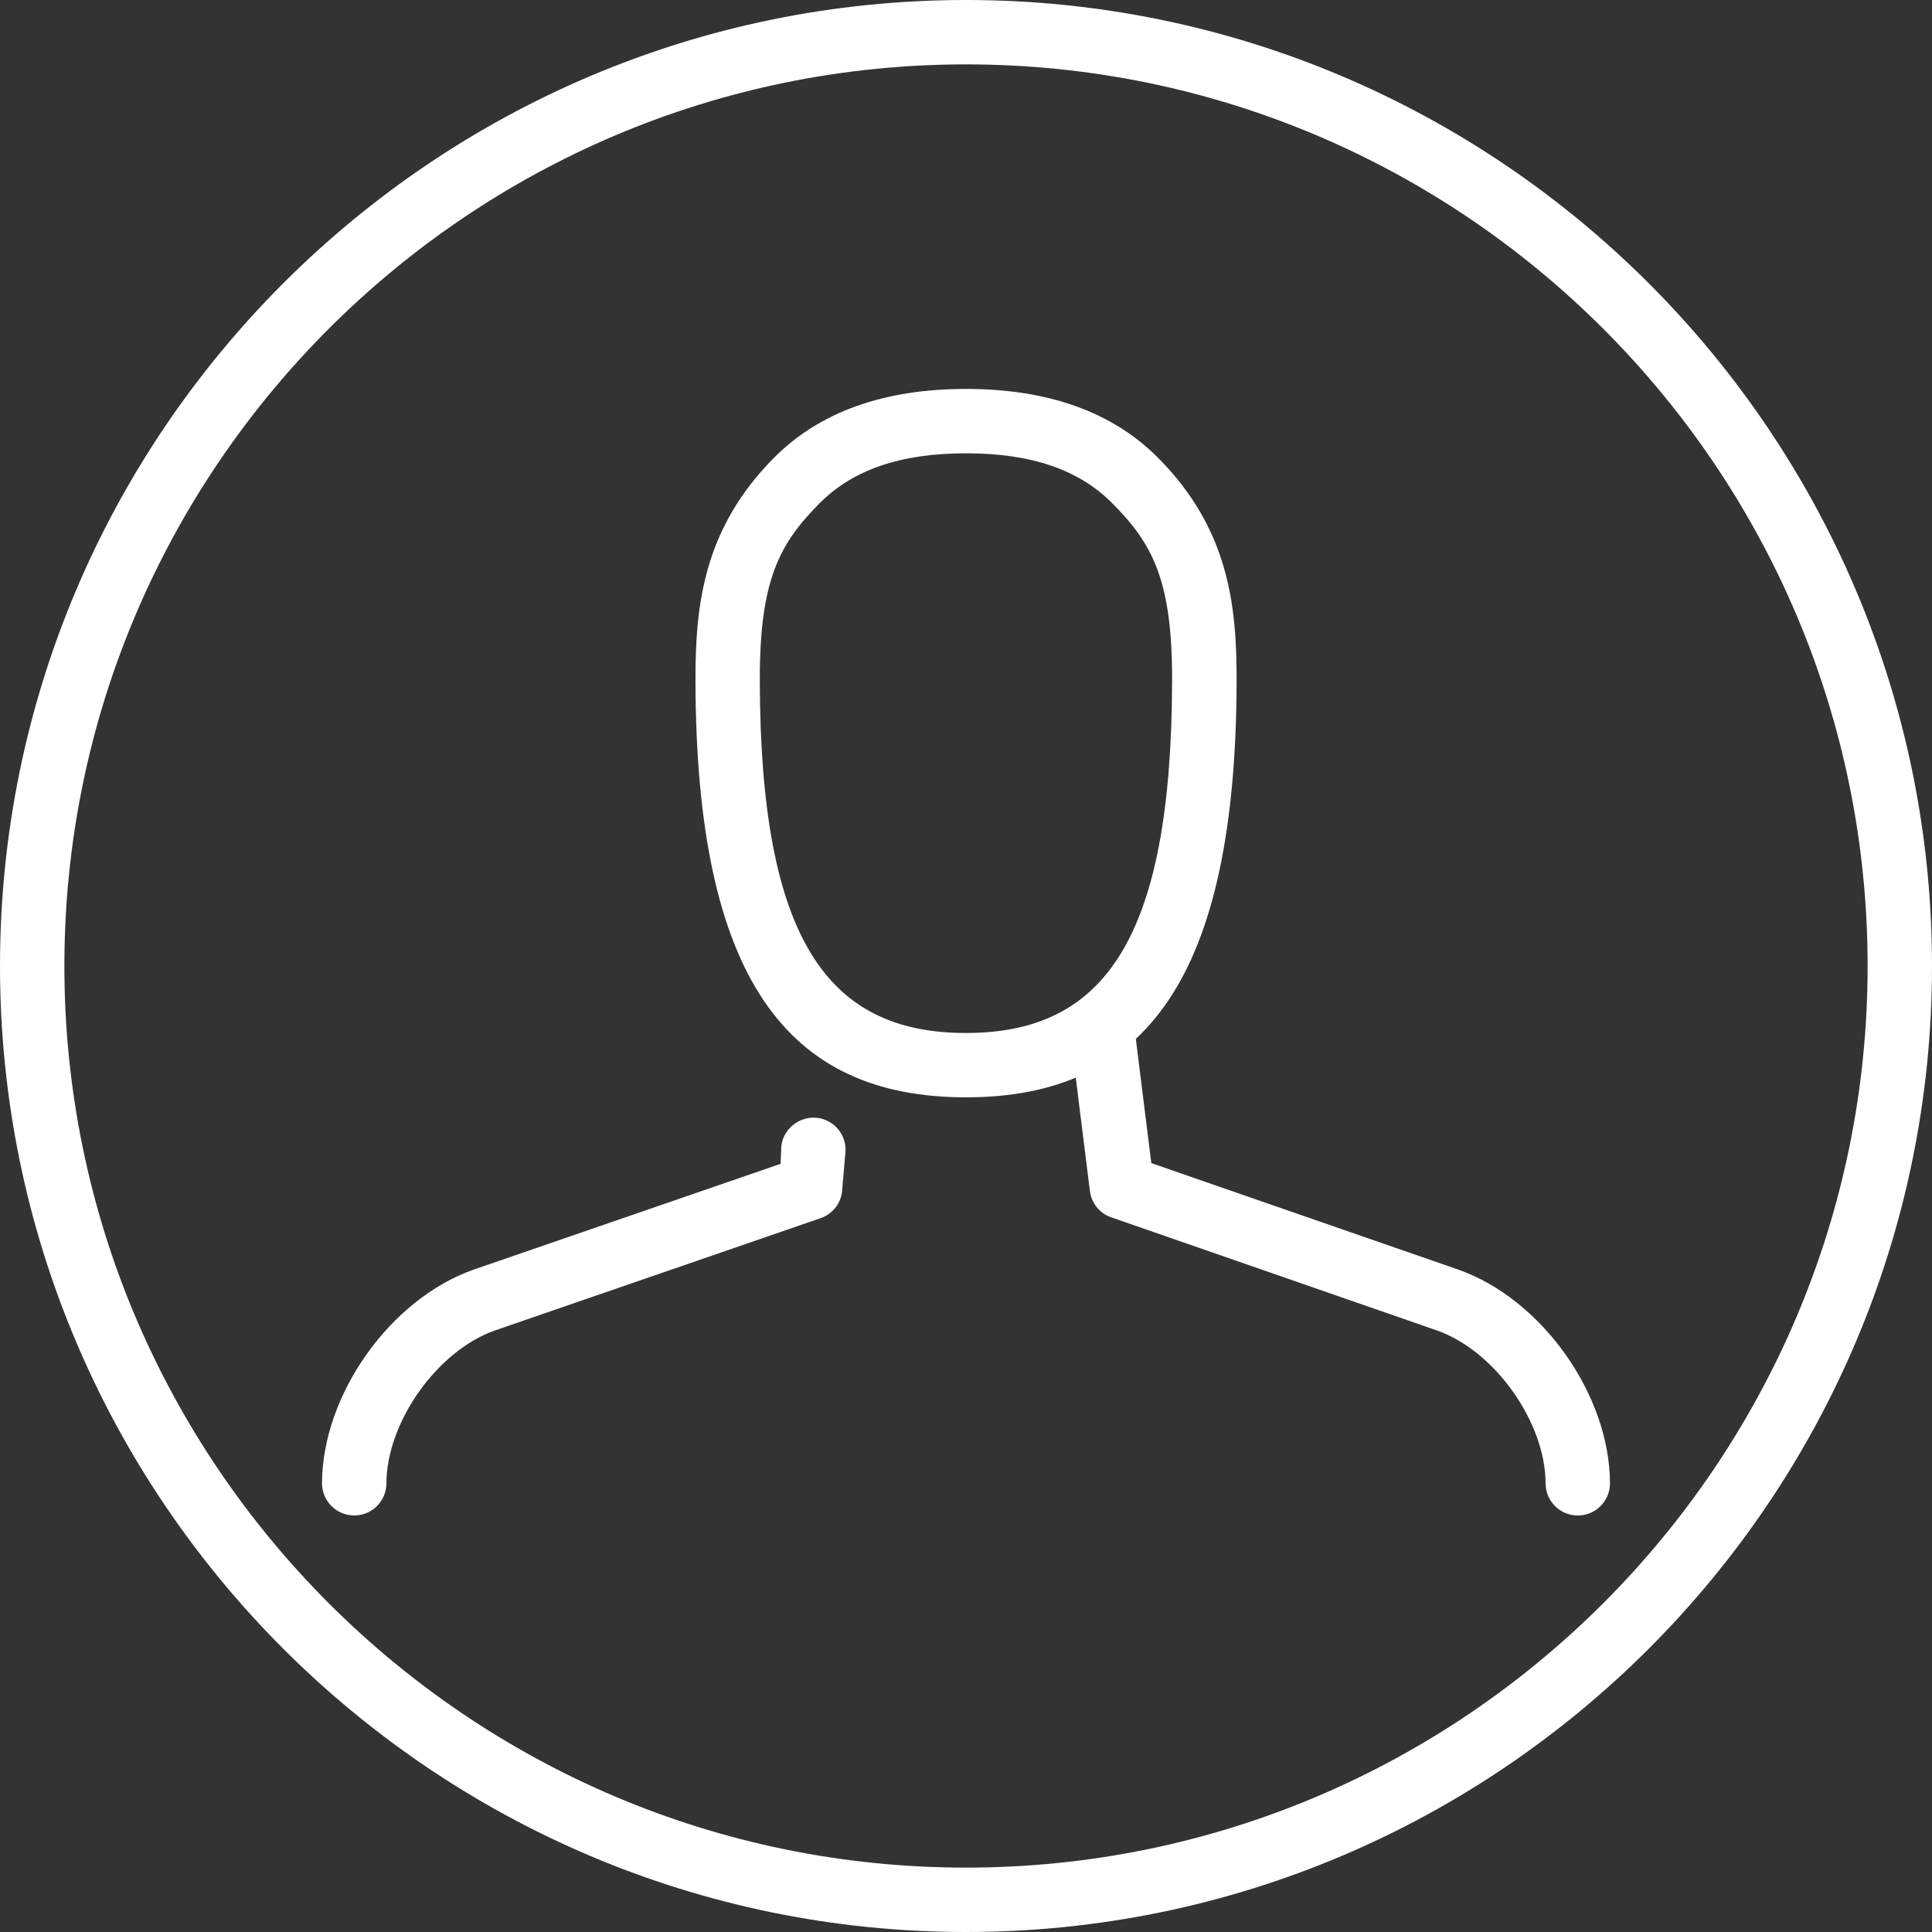 <?xml version="1.0" encoding="UTF-8"?>
<svg xmlns="http://www.w3.org/2000/svg" width="40" height="40" viewBox="0 0 40 40" fill="none">
  <rect x="0" y="0" width="40" height="40" fill="#333333" stroke="none"/>
  <path d="M20 40C8.972 40 0 31.028 0 20C0 8.972 8.972 0 20 0C31.028 0 40 8.972 40 20C40 31.028 31.028 40 20 40ZM20 1.333C9.707 1.333 1.333 9.707 1.333 20C1.333 30.293 9.707 38.667 20 38.667C30.293 38.667 38.667 30.293 38.667 20C38.667 9.707 30.293 1.333 20 1.333Z" fill="white"></path>
  <path d="M30.187 26.284L23.837 24.081L23.407 20.636C23.12 21.045 22.709 21.364 22.175 21.531L22.565 24.657C22.596 24.909 22.768 25.123 23.008 25.204L29.748 27.545C30.948 27.964 32 29.448 32 30.72V30.711C32 31.079 32.299 31.377 32.667 31.377C33.033 31.377 33.332 31.08 33.333 30.713C33.329 28.875 31.92 26.891 30.187 26.284Z" fill="white"></path>
  <path d="M7.333 31.376C6.965 31.376 6.667 31.077 6.667 30.709V30.719C6.667 28.88 8.079 26.891 9.812 26.284L16.161 24.096L16.177 23.723C16.223 23.357 16.563 23.103 16.923 23.144C17.287 23.189 17.547 23.523 17.501 23.889L17.433 24.675C17.403 24.927 17.229 25.139 16.989 25.221L10.251 27.544C9.052 27.964 8 29.448 8 30.719V30.709C8 31.079 7.701 31.376 7.333 31.376Z" fill="white"></path>
  <path d="M20 22.719C16.295 22.719 14.411 20.26 14.399 14.093C14.396 12.528 14.563 10.943 16.035 9.468C16.972 8.528 18.305 8.052 20 8.052C21.695 8.052 23.028 8.528 23.967 9.469C25.439 10.943 25.605 12.529 25.603 14.095C25.589 20.26 23.705 22.719 20 22.719ZM20 9.385C18.655 9.385 17.667 9.721 16.977 10.411C16.135 11.255 15.727 12.011 15.731 14.092C15.741 19.449 17.137 21.387 19.999 21.387C22.86 21.387 24.256 19.449 24.267 14.092C24.271 12.011 23.863 11.255 23.02 10.411C22.333 9.721 21.345 9.385 20 9.385Z" fill="white"></path>
</svg>
